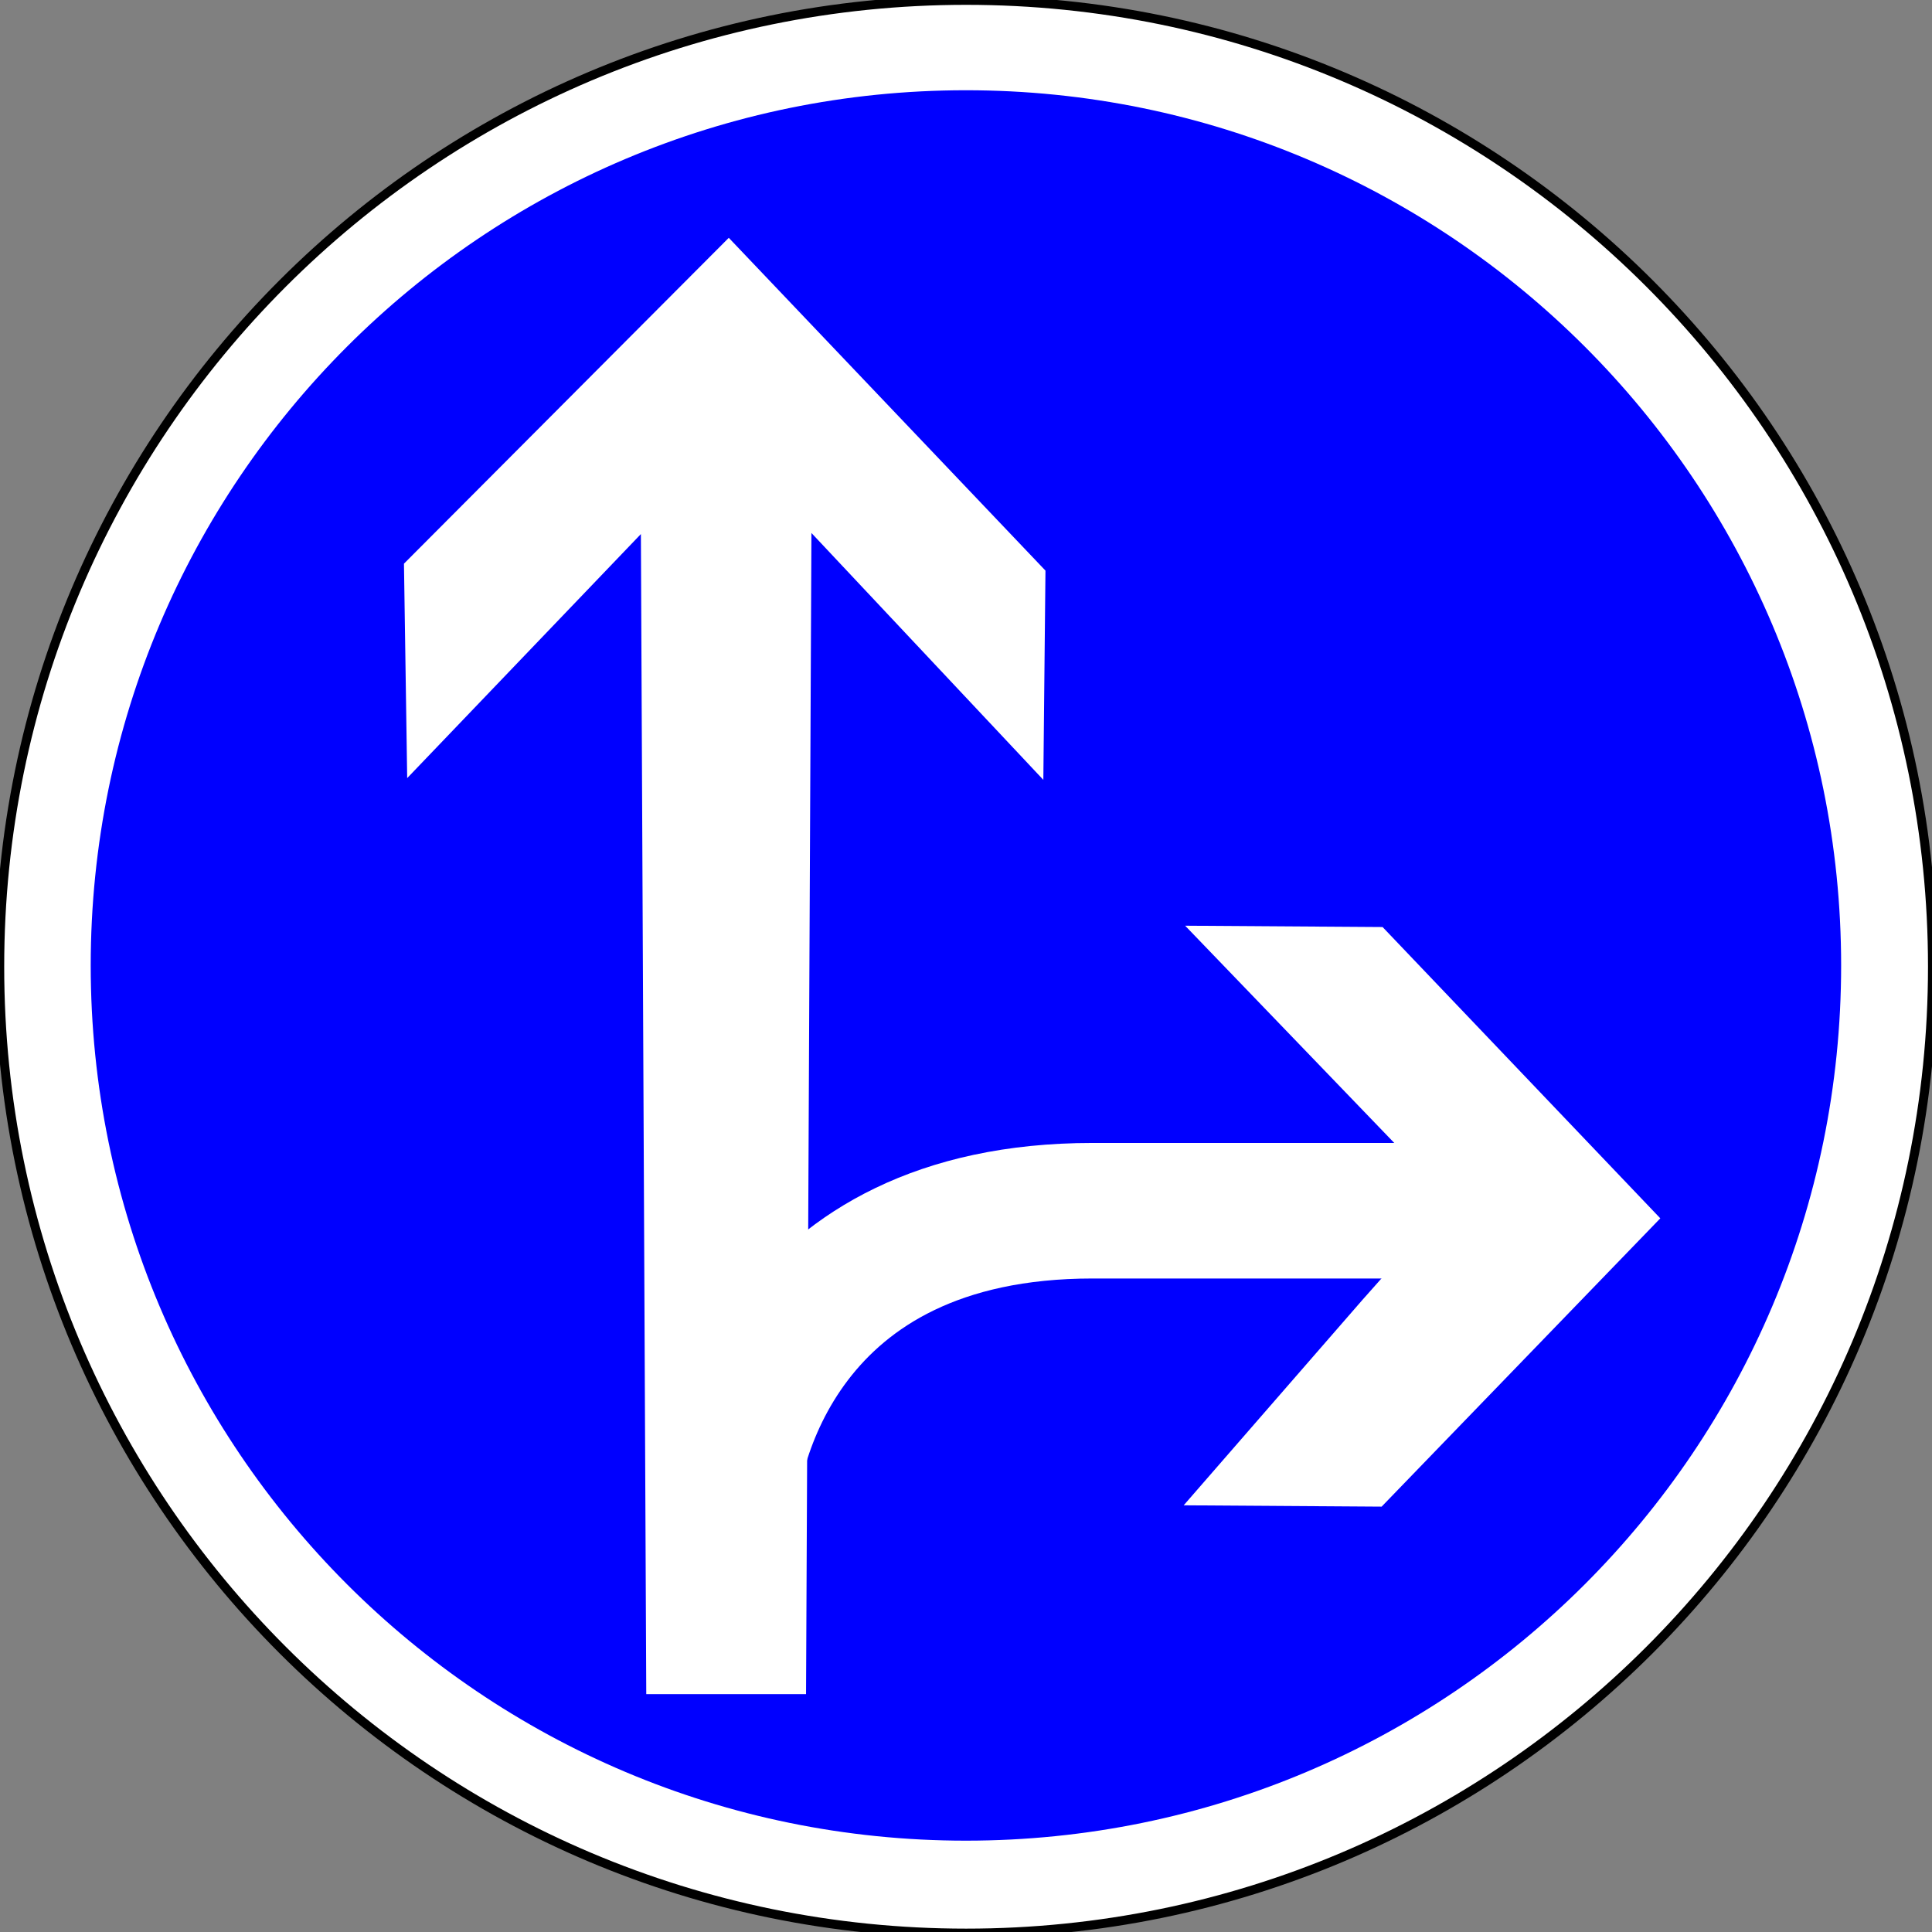 <svg xmlns="http://www.w3.org/2000/svg" width="641.426" height="641.426" viewBox="1.498 1.49 641.426 641.426"><rect x="1.498" y="1.49" width="641.426" height="641.426" fill="#808080" stroke="none"/><g id="layer1" transform="translate(-33.214 -71.697)"><path id="path8784" d="M400 568.79c0 177.91-144.23 322.14-322.14 322.14S-244.28 746.7-244.28 568.79s144.23-322.14 322.14-322.14S400 390.88 400 568.79z" style="stroke:#000;stroke-width:3.013px;fill:#fff" transform="translate(277.91 -172.37)scale(.996)"/><g id="g7204"><path id="path8784-6" d="M400 568.79c0 177.91-144.23 322.14-322.14 322.14S-244.28 746.7-244.28 568.79s144.23-322.14 322.14-322.14S400 390.88 400 568.79" style="fill:#00f" transform="translate(285.17 -119.33)scale(.902)"/><g id="g12849" transform="translate(-741.3 -4.77)"><path id="path12755" d="m1169 577.72 59.276-68.123 7.852-8.847 8.294-37.932-5.53-5.42-69.411-72.104 65.553.442 92.203 96.705-92.524 95.721z" style="fill:#fff"/><path id="path12768" d="M1017.6 584.28c0-25.398 18.276-104.36 121.13-104.36h146.43" style="stroke:#fff;stroke-width:45px;fill:none"/><path id="path12755-1" d="m1122.4 336.87-76.994-81.964-1.786 385.51h-53.048l-1.785-385.15-77.586 81.025-1.072-71.197 107.84-108.18 105.14 110.49z" style="fill:#fff"/></g></g></g></svg>